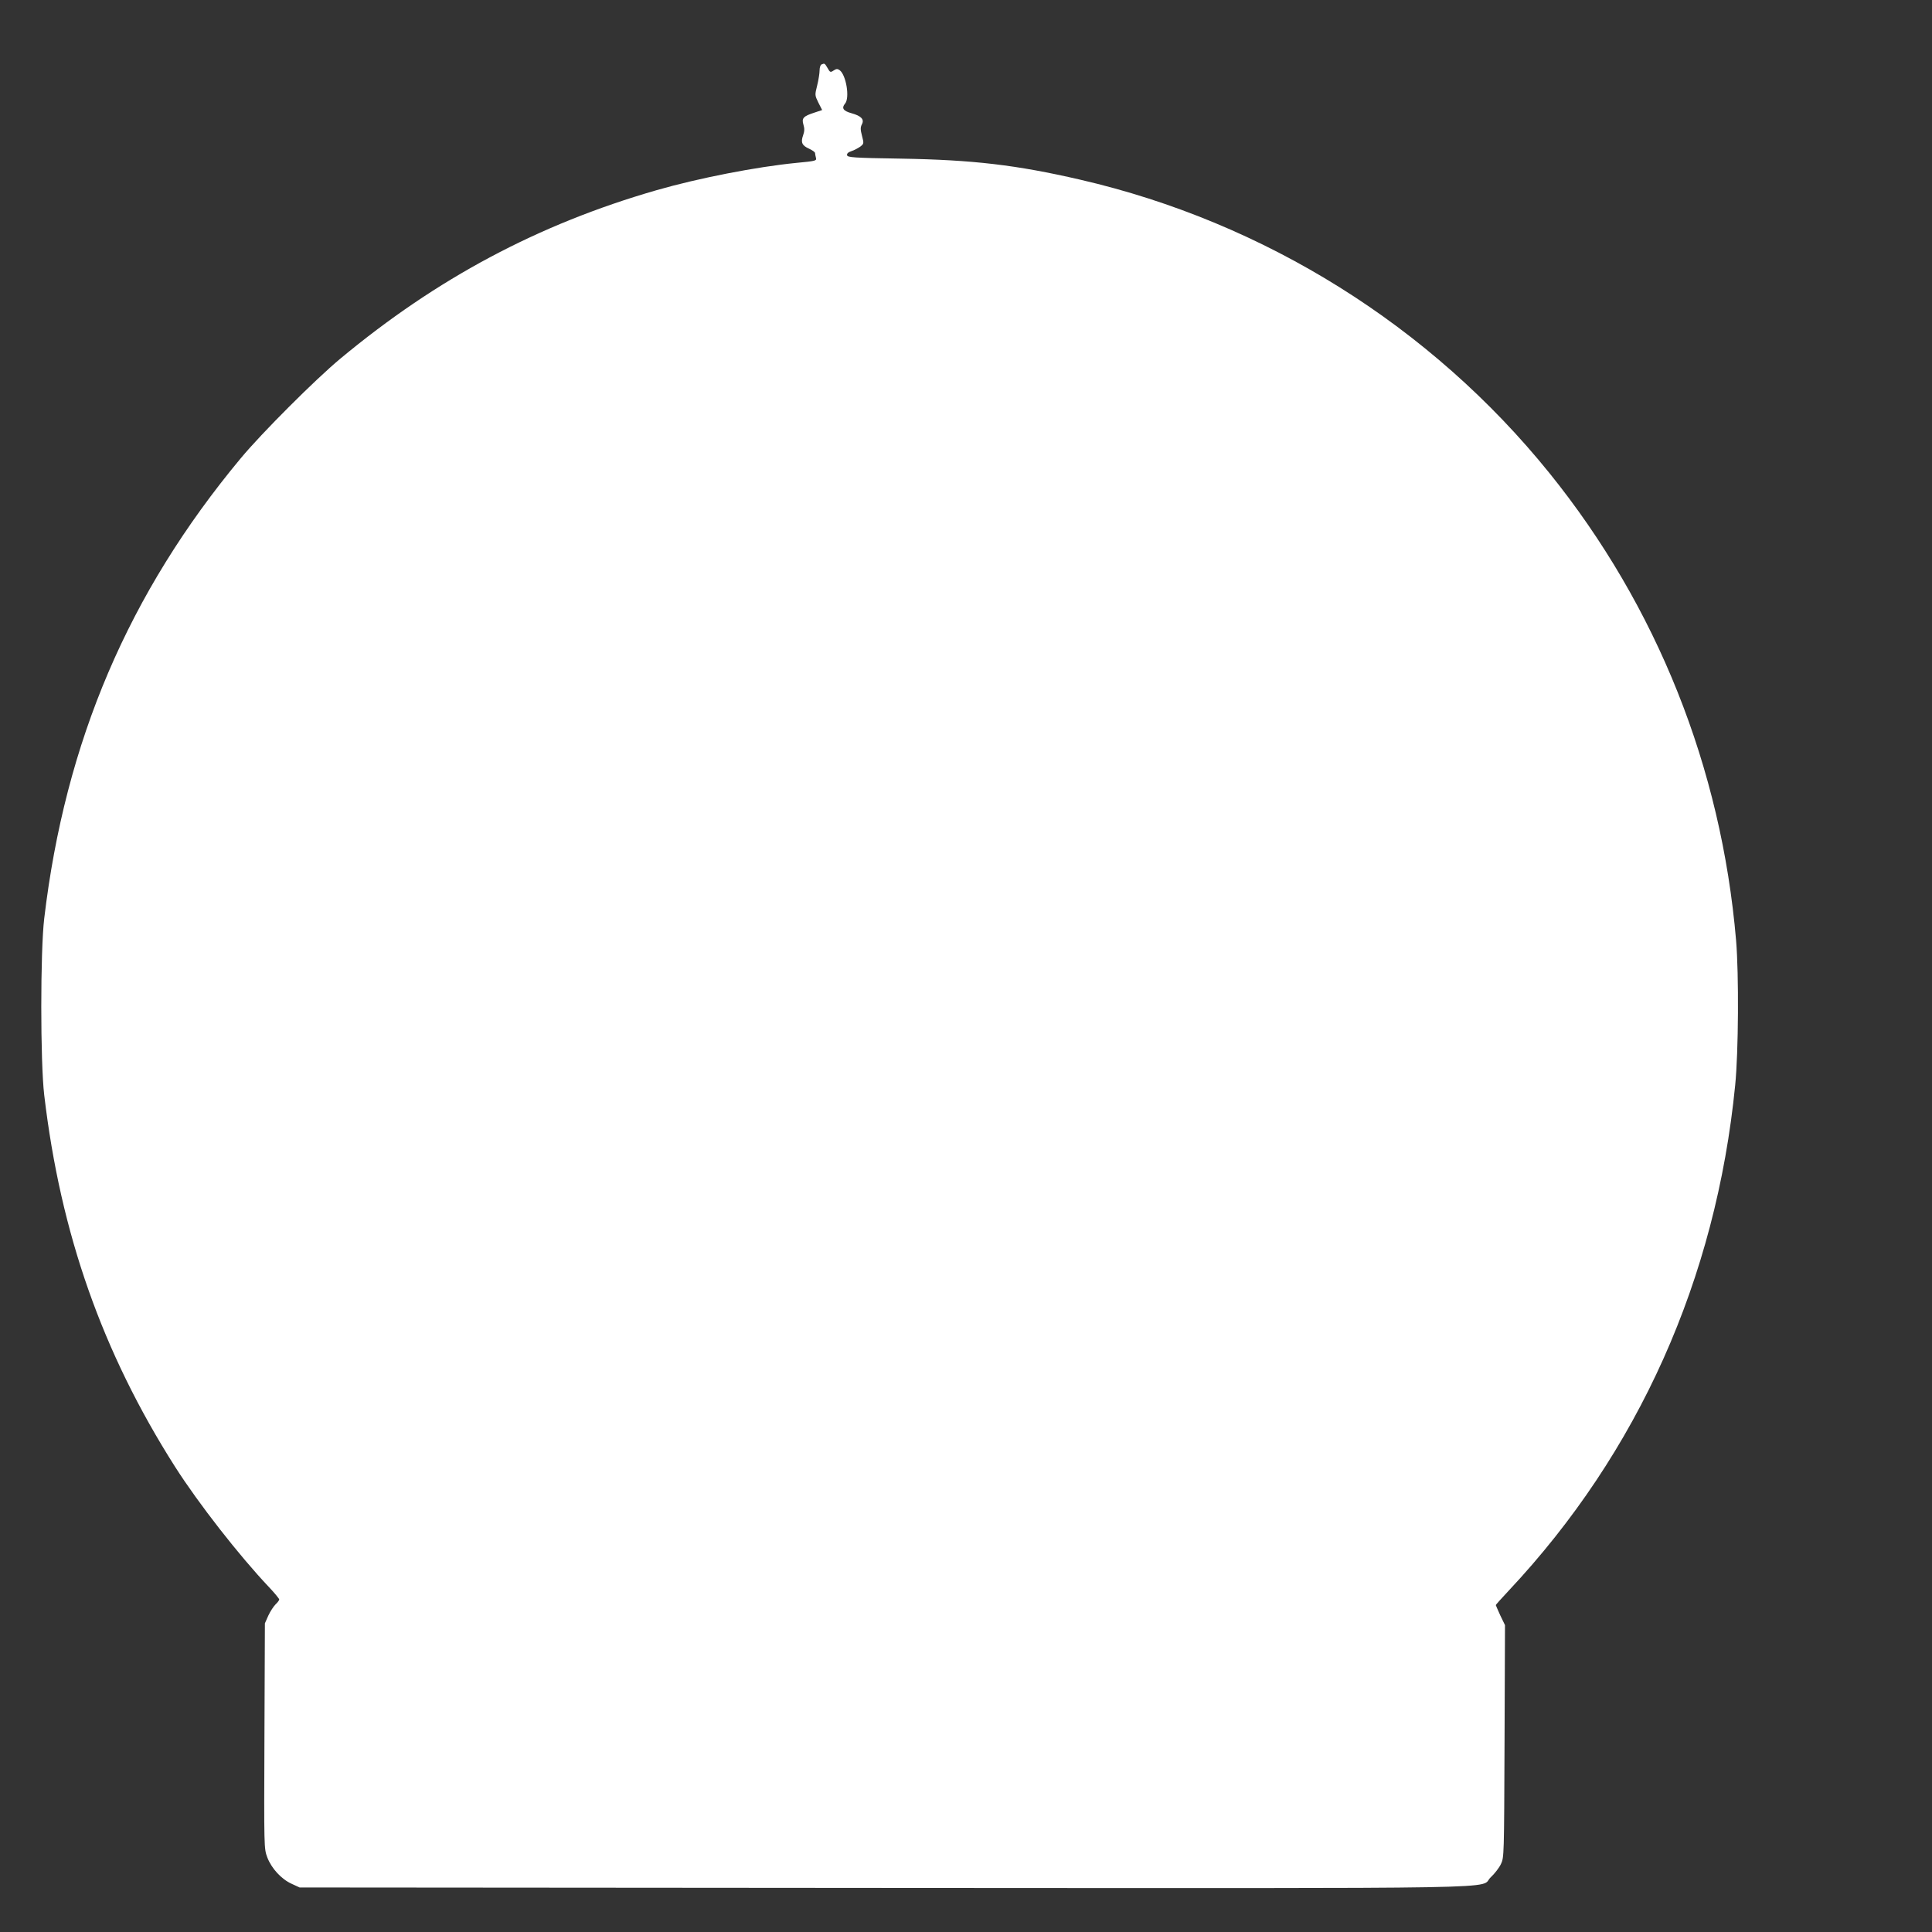 <?xml version="1.0" standalone="no"?>
<!DOCTYPE svg PUBLIC "-//W3C//DTD SVG 20010904//EN"
 "http://www.w3.org/TR/2001/REC-SVG-20010904/DTD/svg10.dtd">
<svg version="1.0" xmlns="http://www.w3.org/2000/svg"
 width="1280pt" height="1280pt" viewBox="0 0 1280 1280"
 preserveAspectRatio="xMidYMid meet">
<rect x="0" y="0" width="1280" height="1280" fill="#333333" stroke="none"/>
<g transform="translate(0,1280) scale(0.1,-0.1)"
fill="#ffffff" stroke="none">
<path d="M5443 12373 c-7 -2 -13 -20 -13 -39 0 -19 -7 -64 -16 -100 -16 -64
-16 -65 8 -114 l25 -49 -51 -17 c-74 -24 -86 -37 -73 -80 8 -26 7 -44 -2 -70
-17 -47 -8 -68 39 -89 22 -10 40 -23 40 -29 0 -6 3 -20 6 -32 5 -19 -1 -21
-128 -33 -266 -26 -650 -101 -928 -181 -784 -226 -1455 -584 -2095 -1116 -167
-139 -520 -492 -659 -659 -745 -895 -1164 -1878 -1303 -3050 -26 -217 -26
-952 0 -1170 108 -918 385 -1705 867 -2463 155 -243 425 -589 623 -798 37 -39
67 -76 67 -81 0 -5 -11 -20 -24 -32 -13 -13 -35 -46 -48 -74 l-23 -52 -3 -746
c-3 -746 -3 -746 19 -805 28 -73 93 -144 162 -175 l52 -24 3870 -3 c4329 -2
3935 -9 4022 71 25 23 55 62 67 87 21 44 21 55 24 814 l3 769 -31 64 c-16 36
-30 67 -30 69 0 2 39 46 87 97 858 915 1372 2063 1499 3347 22 219 25 735 6
960 -98 1145 -524 2212 -1236 3095 -786 974 -1888 1663 -3111 1945 -420 97
-708 131 -1185 139 -319 5 -355 8 -358 23 -2 11 8 20 30 27 18 6 44 20 58 30
24 19 24 21 11 71 -11 42 -11 56 -1 76 18 33 -4 56 -69 74 -55 15 -67 34 -42
64 32 38 7 189 -36 221 -14 10 -22 10 -40 -2 -21 -14 -24 -13 -40 16 -19 32
-20 33 -40 24z"/>
</g>
</svg>
